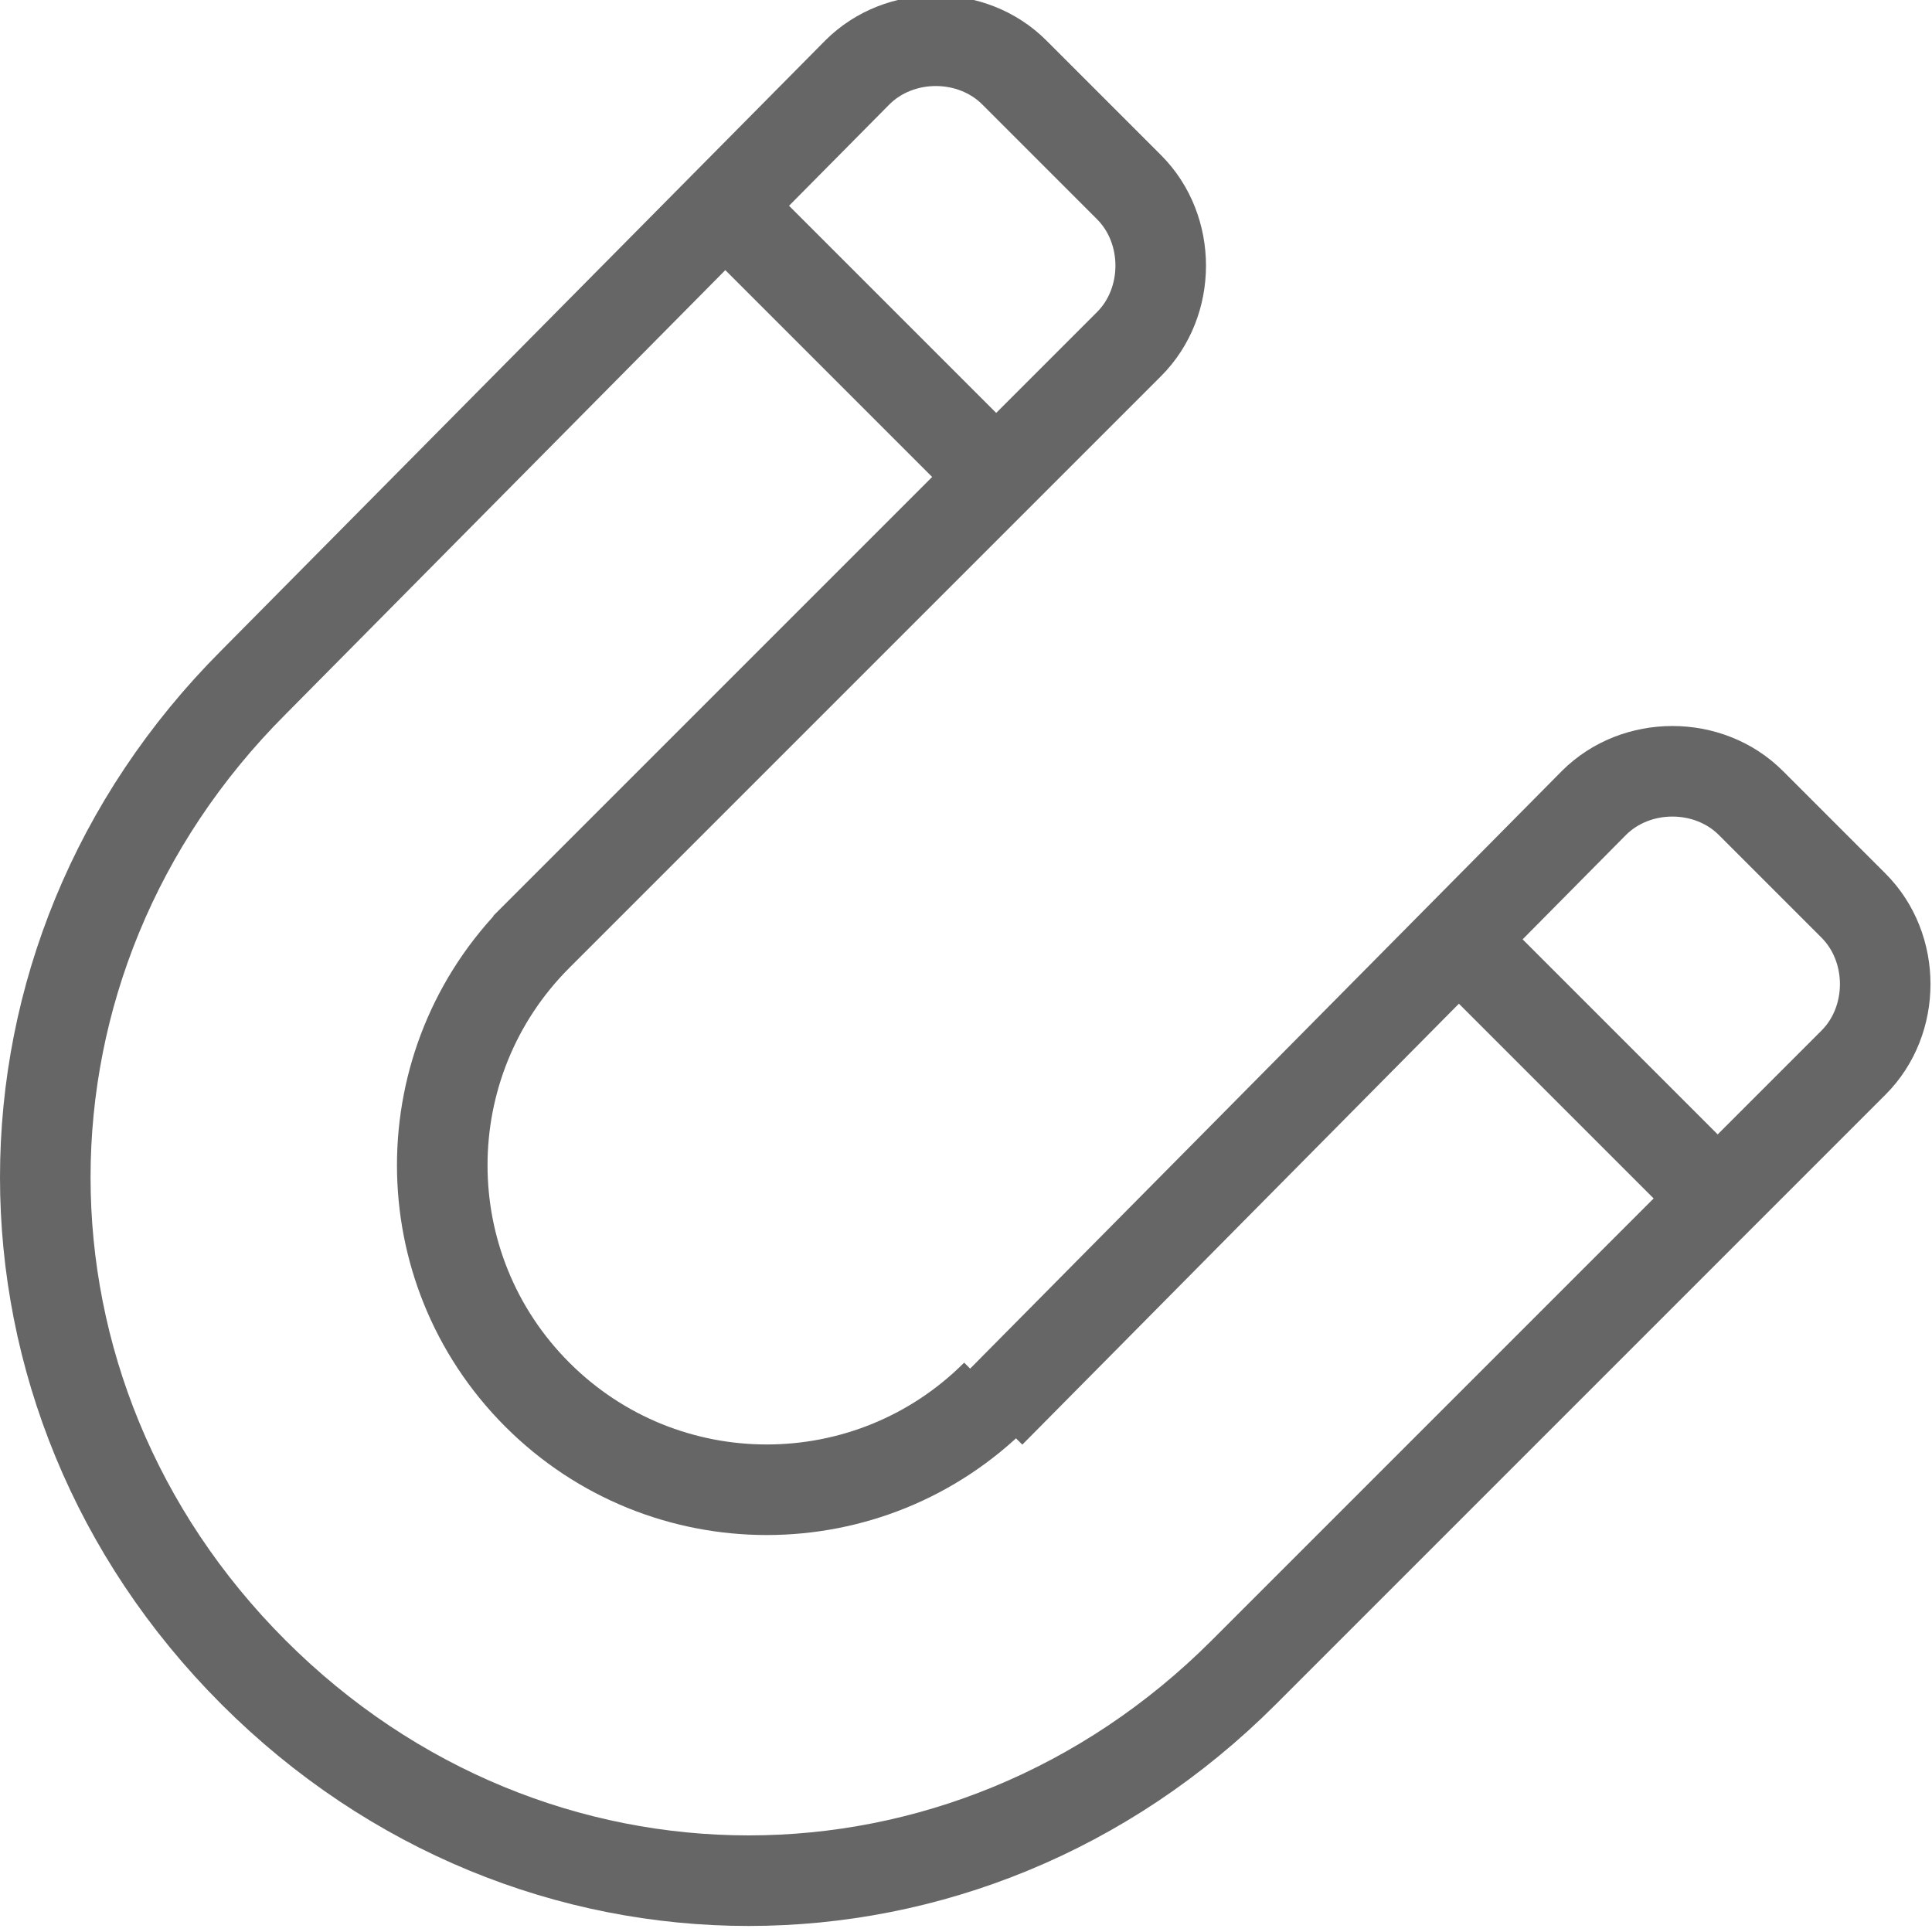 <svg xml:space="preserve" style="enable-background:new 0 0 32 32;" viewBox="0 0 32 32" y="0px" x="0px" xmlns:xlink="http://www.w3.org/1999/xlink" xmlns="http://www.w3.org/2000/svg" id="图层_1" version="1.1">
<style type="text/css">
	.st0{fill:none;stroke:#666666;stroke-width:1.5;stroke-miterlimit:10;}
</style>
<path d="M16.5,23.1c-2.1,2.1-5.5,2.1-7.6,0s-2.1-5.5,0-7.6l-0.2,0.2L18.7,5.7c0.7-0.7,0.7-1.9,0-2.6l-1.9-1.9
	c-0.7-0.7-1.9-0.7-2.6,0L4.2,11.3c-4.6,4.6-4.6,11.8,0,16.4s11.8,4.6,16.4,0l10.1-10.1c0.7-0.7,0.7-1.9,0-2.6L29,13.3
	c-0.7-0.7-1.9-0.7-2.6,0L16.4,23.4" class="st0"></path>
<path d="M12.1,3.5l4.6,4.6 M24.1,15.5l4.6,4.6" class="st0"></path>
</svg>
